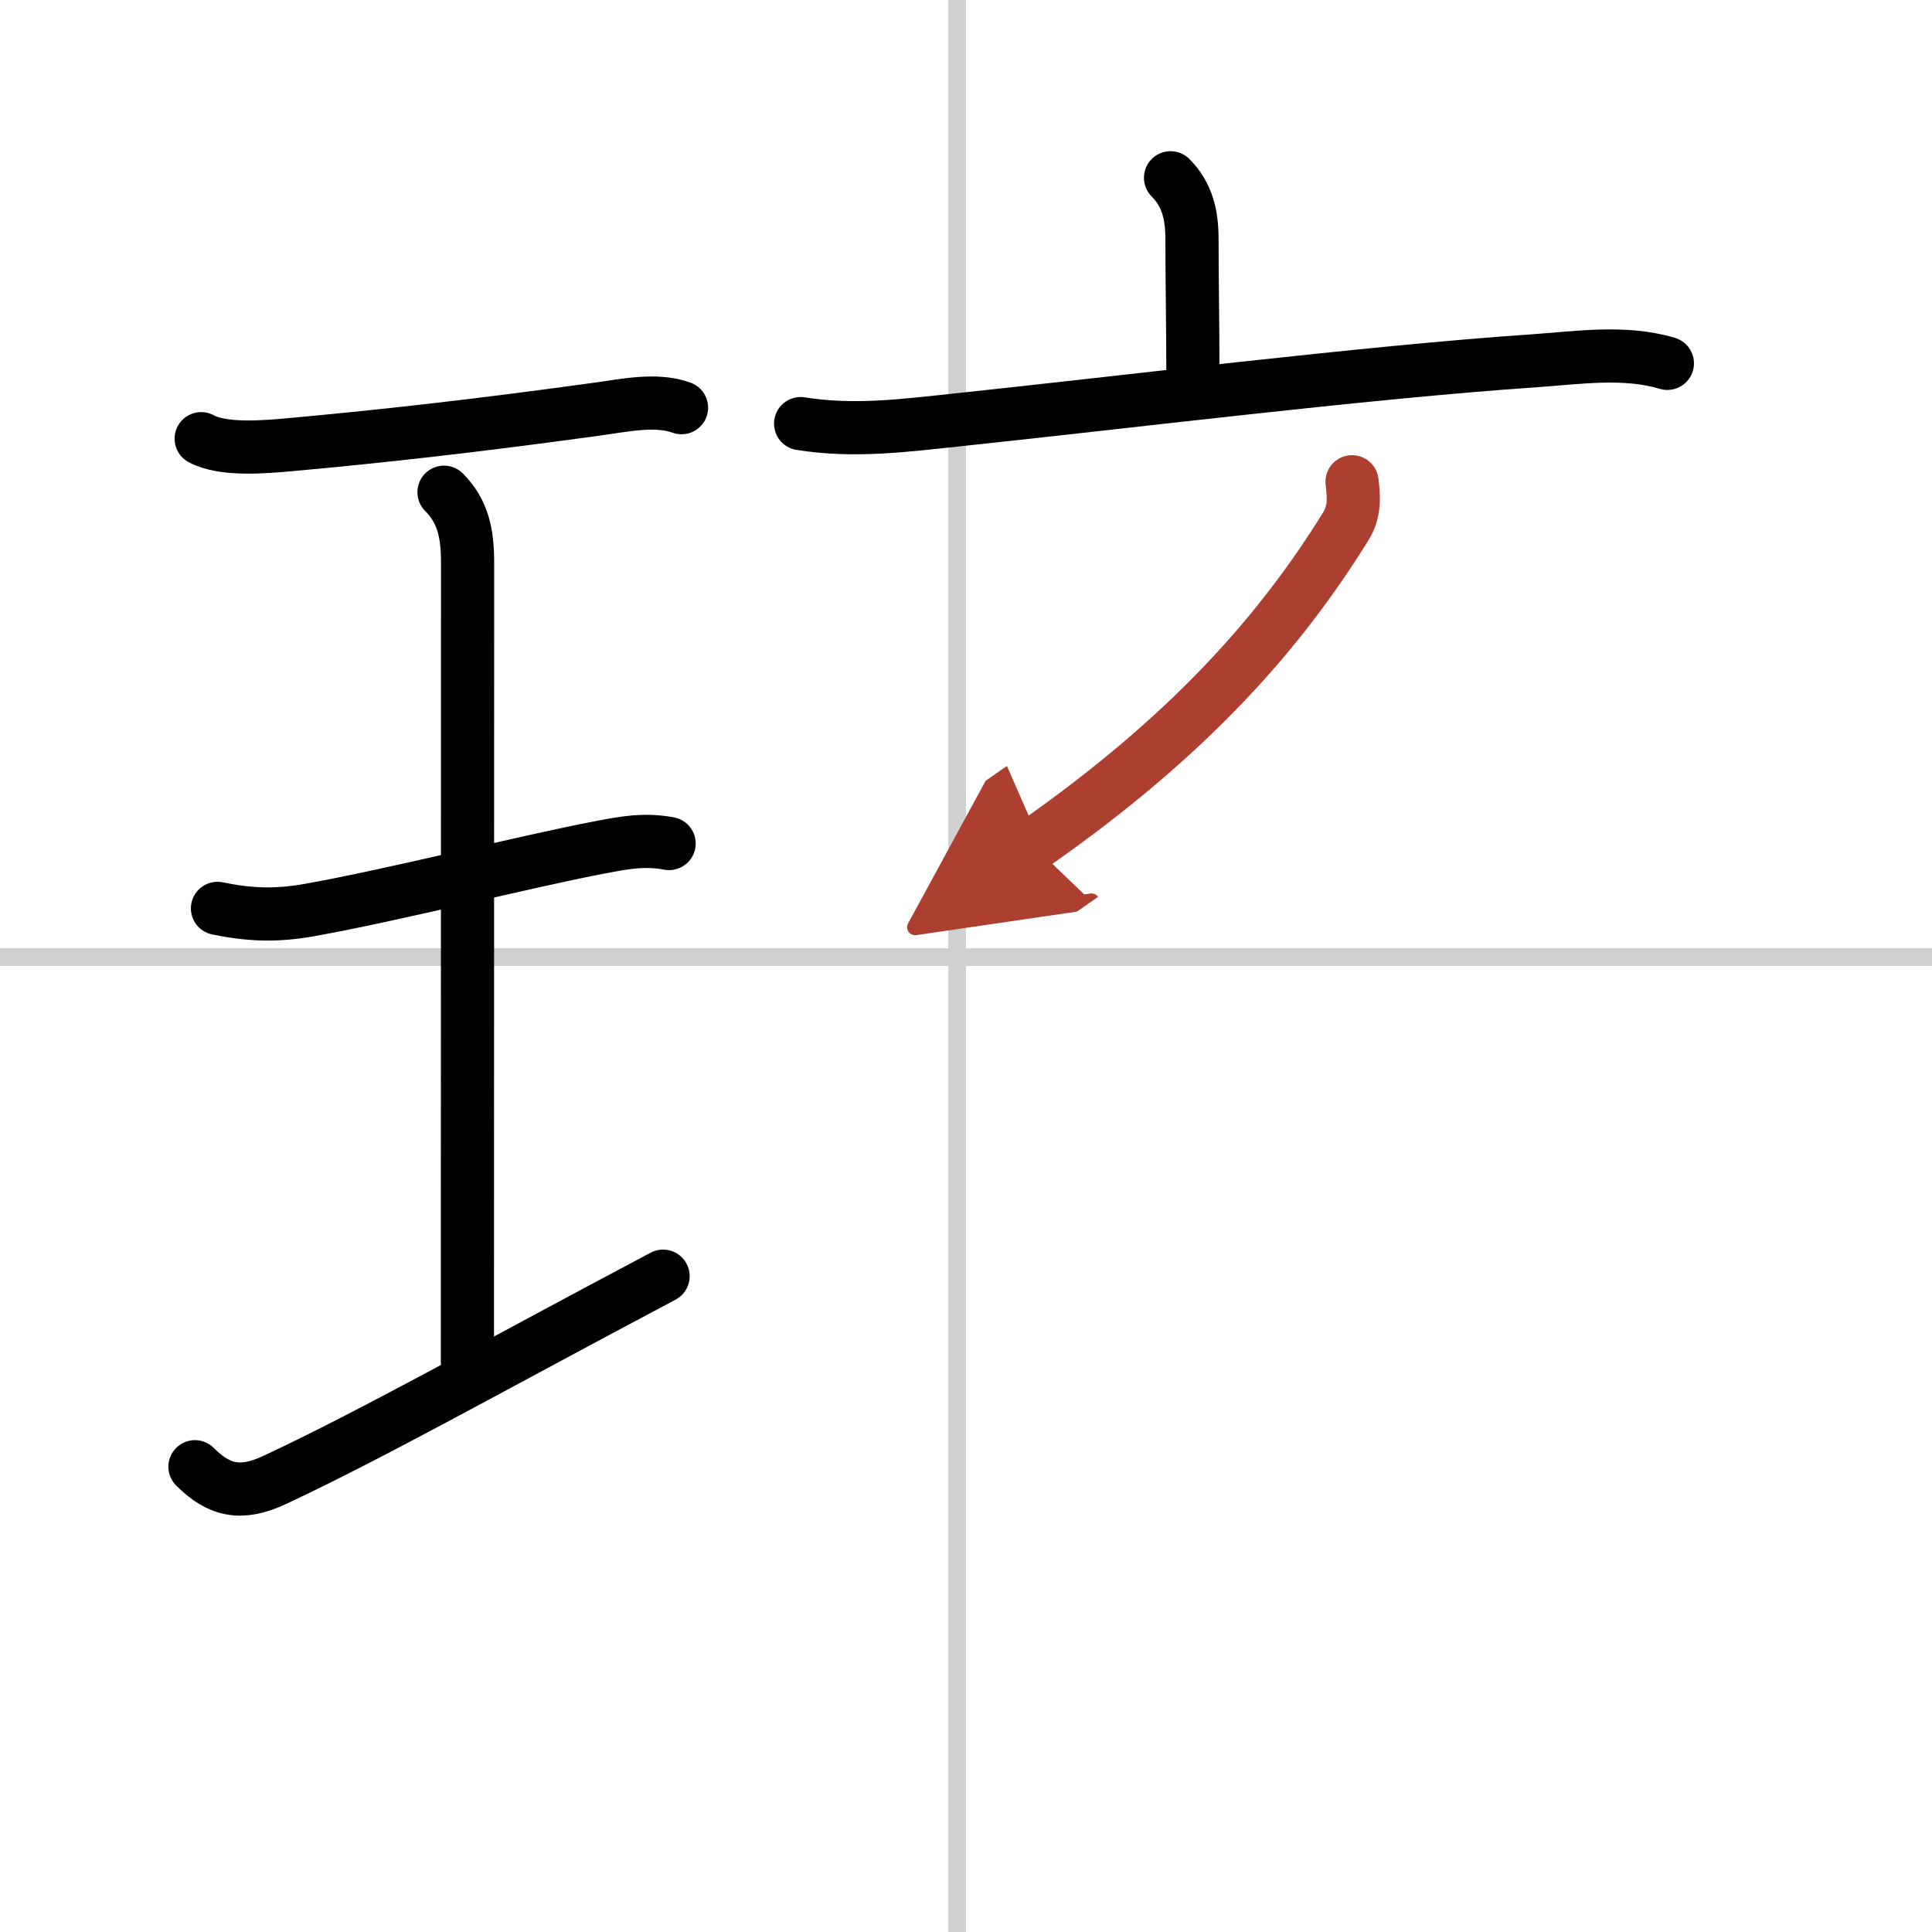 <svg width="400" height="400" viewBox="0 0 109 109" xmlns="http://www.w3.org/2000/svg"><defs><marker id="a" markerWidth="4" orient="auto" refX="1" refY="5" viewBox="0 0 10 10"><polyline points="0 0 10 5 0 10 1 5" fill="#ad3f31" stroke="#ad3f31"/></marker></defs><g fill="none" stroke="#000" stroke-linecap="round" stroke-linejoin="round" stroke-width="3"><rect width="100%" height="100%" fill="#fff" stroke="#fff"/><line x1="54" x2="54" y2="109" stroke="#d0d0d0" stroke-width="1"/><line x2="109" y1="54" y2="54" stroke="#d0d0d0" stroke-width="1"/><path d="m11.35 24.75c1.24 0.68 3.63 0.46 4.99 0.34 4.96-0.45 10.35-1.04 17.44-2.02 1.45-0.2 3.25-0.59 4.67-0.07"/><path d="m25.05 27.77c1.09 1.09 1.33 2.36 1.33 3.98 0 5.95-0.01 38.8-0.01 45.12"/><path d="m12.27 51.25c1.86 0.38 3.32 0.42 5.15 0.1 4.7-0.83 12.24-2.75 16.46-3.55 1.36-0.26 2.48-0.47 3.87-0.21"/><path d="m11 82.75c1.38 1.38 2.62 1.62 4.49 0.75 5.65-2.65 12.01-6.25 21.92-11.5"/><path d="m66.04 10.03c0.96 0.96 1.21 2.12 1.21 3.47 0 2.37 0.05 4.75 0.05 7.48"/><path d="m45.17 23.9c3.01 0.48 5.82 0.11 8.83-0.21 8.95-0.94 23.18-2.7 32.49-3.33 2.48-0.17 5.16-0.59 7.58 0.14"/><path d="m76.28 27.18c0.1 0.82 0.17 1.68-0.35 2.51-3.68 5.94-8.8 11.81-17.66 17.99" marker-end="url(#a)" stroke="#ad3f31"/></g></svg>
